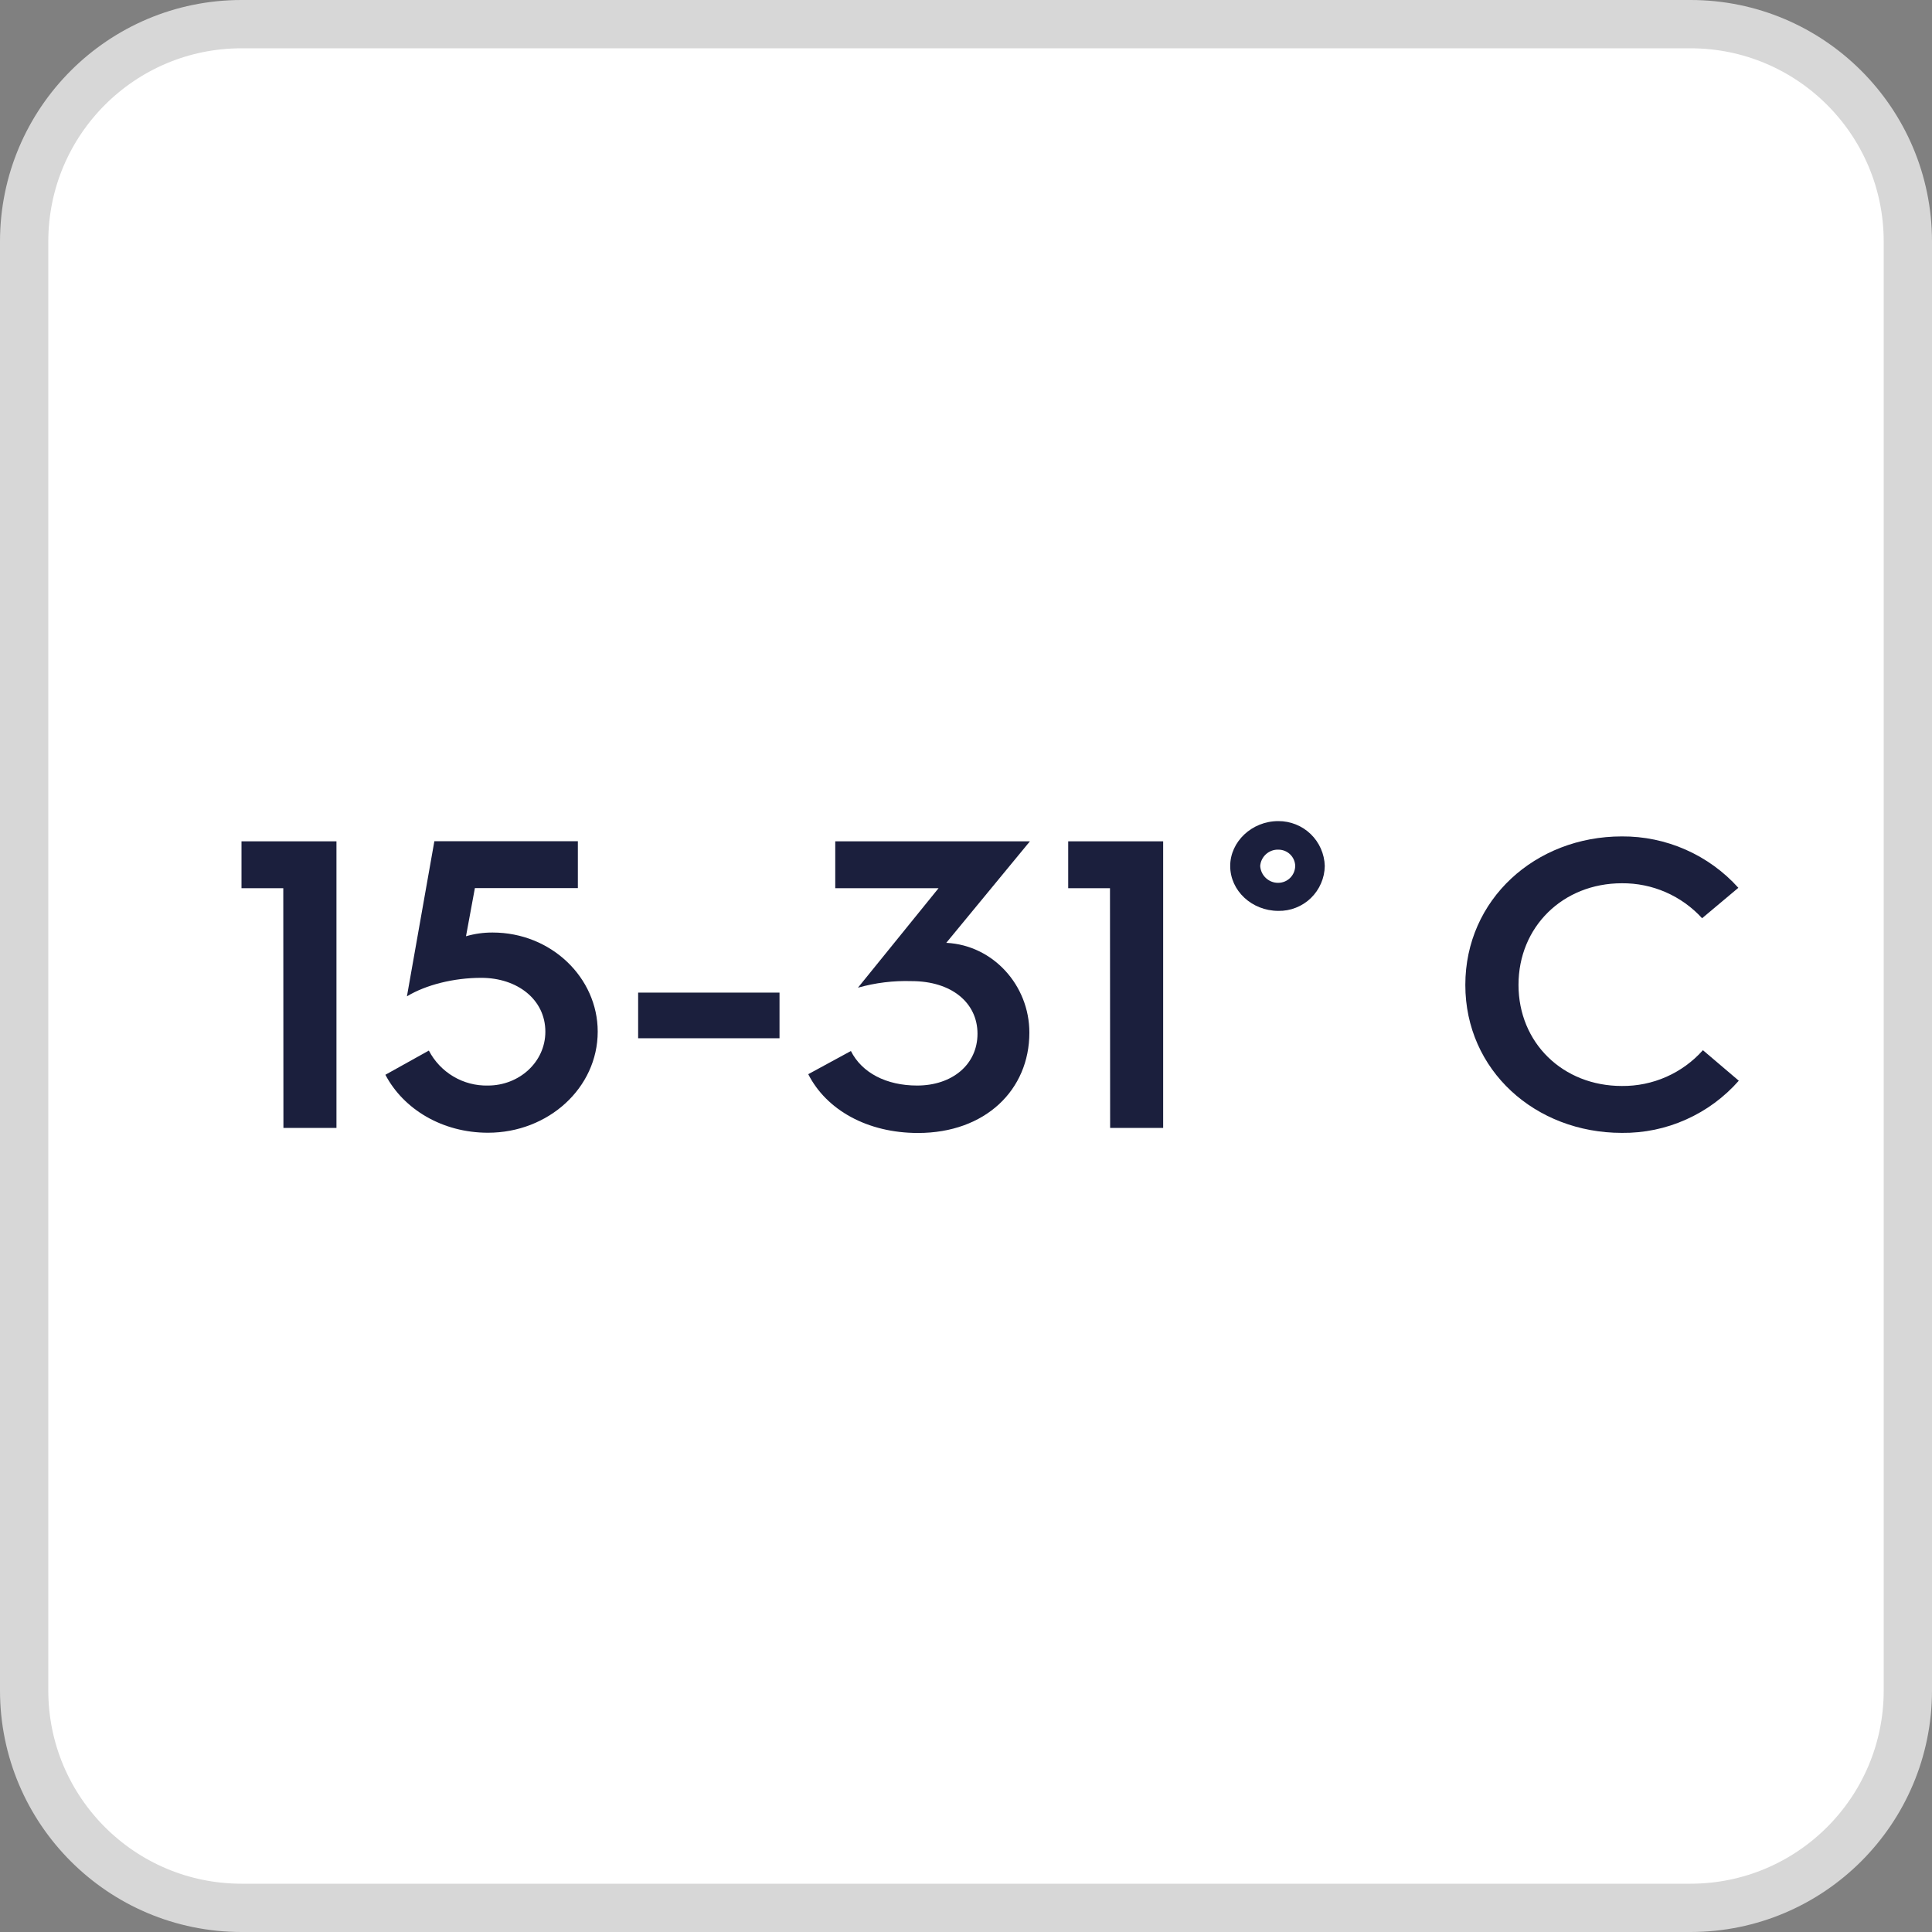<svg width="40" height="40" viewBox="0 0 40 40" fill="none" xmlns="http://www.w3.org/2000/svg">
<rect x="0" y="0" width="40" height="40" fill="#808080" stroke="none"/>
<g clip-path="url(#clip0_8490_1006)">
<path d="M35 0.5H5C2.515 0.5 0.5 2.515 0.5 5V35C0.5 37.485 2.515 39.5 5 39.5H35C37.485 39.5 39.5 37.485 39.5 35V5C39.5 2.515 37.485 0.5 35 0.5Z" fill="white"/>
<path d="M35 0.5H5C2.515 0.5 0.5 2.515 0.5 5V35C0.5 37.485 2.515 39.5 5 39.5H35C37.485 39.5 39.5 37.485 39.5 35V5C39.5 2.515 37.485 0.5 35 0.5Z" stroke="#D7D7D7"/>
<path d="M5.865 18.389H5V17.419H6.966V23.352H5.868L5.865 18.389Z" fill="#1B1F3D"/>
<path d="M8.879 21.751C8.995 21.974 9.171 22.16 9.387 22.288C9.603 22.416 9.851 22.481 10.103 22.475C10.749 22.475 11.291 21.989 11.291 21.36C11.291 20.696 10.714 20.245 9.963 20.245C9.395 20.245 8.818 20.39 8.425 20.628L8.993 17.417H11.964V18.387H9.832L9.648 19.384C9.827 19.332 10.012 19.306 10.199 19.307C11.413 19.307 12.375 20.243 12.375 21.358C12.375 22.524 11.352 23.452 10.103 23.452C9.159 23.452 8.355 22.967 7.979 22.252L8.879 21.751Z" fill="#1B1F3D"/>
<path d="M13.212 20.551H16.139V21.496H13.212V20.551Z" fill="#1B1F3D"/>
<path d="M17.617 21.76C17.843 22.211 18.35 22.475 18.988 22.475C19.713 22.475 20.238 22.041 20.238 21.402C20.238 20.763 19.704 20.313 18.873 20.313C18.498 20.301 18.124 20.347 17.763 20.449L19.432 18.389H17.293V17.419H21.323L19.591 19.521H19.6C20.56 19.572 21.312 20.398 21.312 21.38C21.312 22.563 20.403 23.457 19.006 23.457C17.957 23.457 17.11 22.98 16.734 22.24L17.617 21.76Z" fill="#1B1F3D"/>
<path d="M22.981 18.389H22.116V17.419H24.082V23.352H22.984L22.981 18.389Z" fill="#1B1F3D"/>
<path d="M25.47 17.929C25.47 17.428 25.916 17 26.466 17C26.716 16.999 26.957 17.095 27.137 17.269C27.316 17.442 27.421 17.68 27.428 17.929C27.426 18.054 27.4 18.176 27.35 18.29C27.301 18.404 27.229 18.507 27.14 18.594C27.051 18.68 26.945 18.748 26.83 18.793C26.714 18.839 26.591 18.861 26.466 18.859C25.916 18.857 25.47 18.441 25.47 17.929ZM26.816 17.929C26.814 17.838 26.776 17.752 26.711 17.689C26.645 17.625 26.558 17.591 26.466 17.591C26.372 17.588 26.281 17.622 26.211 17.685C26.141 17.748 26.098 17.835 26.091 17.929C26.097 18.025 26.139 18.114 26.209 18.179C26.279 18.244 26.371 18.28 26.466 18.278C26.559 18.277 26.647 18.24 26.712 18.175C26.777 18.11 26.814 18.022 26.816 17.929H26.816Z" fill="#1B1F3D"/>
<path d="M33.579 17.317C34.033 17.314 34.483 17.407 34.899 17.591C35.314 17.774 35.687 18.043 35.991 18.381L35.24 19.011C35.029 18.78 34.773 18.597 34.487 18.472C34.201 18.347 33.891 18.284 33.579 18.287C32.357 18.287 31.439 19.189 31.439 20.39C31.439 21.591 32.357 22.484 33.579 22.484C33.896 22.487 34.209 22.423 34.499 22.295C34.788 22.167 35.047 21.979 35.257 21.743L36 22.375C35.698 22.718 35.325 22.993 34.907 23.179C34.49 23.366 34.037 23.46 33.579 23.455C31.788 23.455 30.338 22.162 30.338 20.392C30.338 18.622 31.788 17.317 33.579 17.317Z" fill="#1B1F3D"/>
</g>
<defs>
<clipPath id="clip0_8490_1006">
<rect width="40" height="40" fill="white"/>
</clipPath>
</defs>
</svg>
